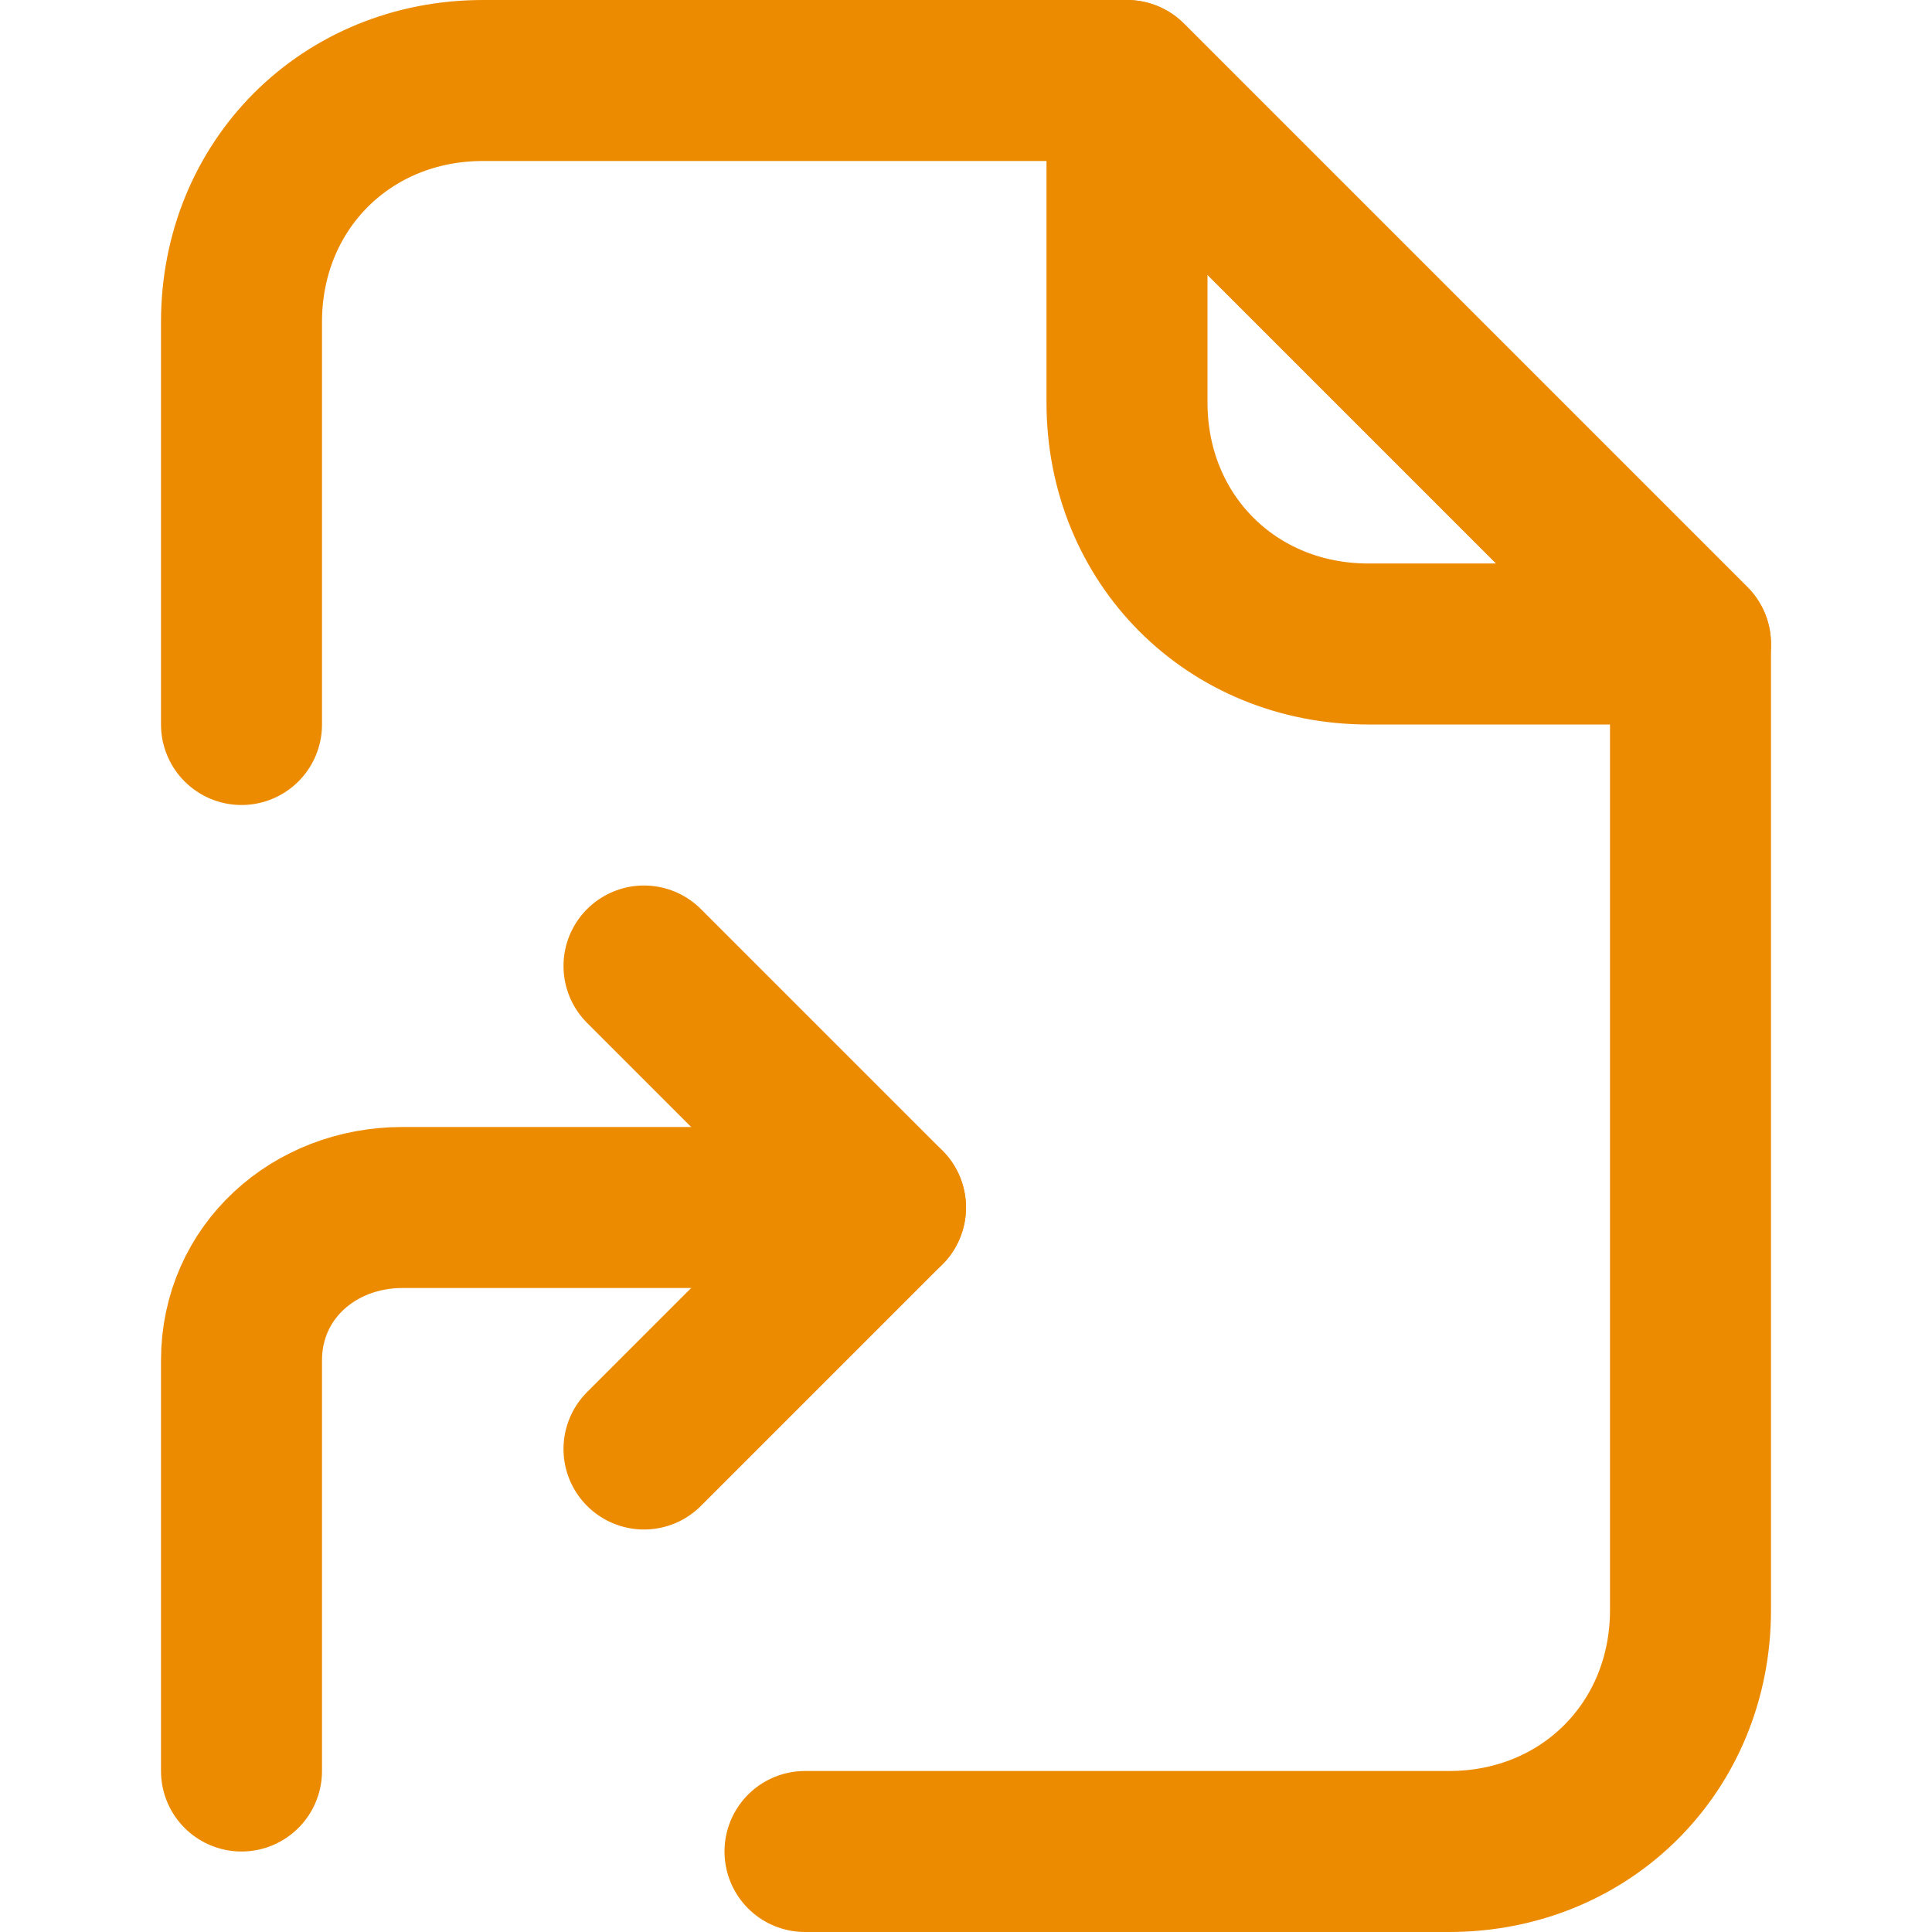 <?xml version="1.0" encoding="utf-8"?>
<!-- Generator: Adobe Illustrator 23.0.1, SVG Export Plug-In . SVG Version: 6.00 Build 0)  -->
<svg version="1.1" id="Layer_1" xmlns="http://www.w3.org/2000/svg" xmlns:xlink="http://www.w3.org/1999/xlink" x="0px" y="0px"
	 viewBox="0 0 24 24" style="enable-background:new 0 0 24 24;" xml:space="preserve">
<style type="text/css">
	.st0{fill:none;stroke:#ED8B00;stroke-width:2;stroke-linecap:round;stroke-linejoin:round;}
</style>
<title></title>
<g id="_36.file">
	<path class="st0" d="M10,23h8c1.7,0,3-1.3,3-3V8l-7-7H6C4.3,1,3,2.3,3,4v5"/>
	<path class="st0" d="M14,5c0,1.7,1.3,3,3,3h4l-7-7V5z"/>
	<polyline class="st0" points="8,12 11,15 8,18 	"/>
	<path class="st0" d="M11,15H5c-1.1,0-2,0.8-2,1.9c0,0,0,0.1,0,0.1v5"/>
</g>
</svg>
